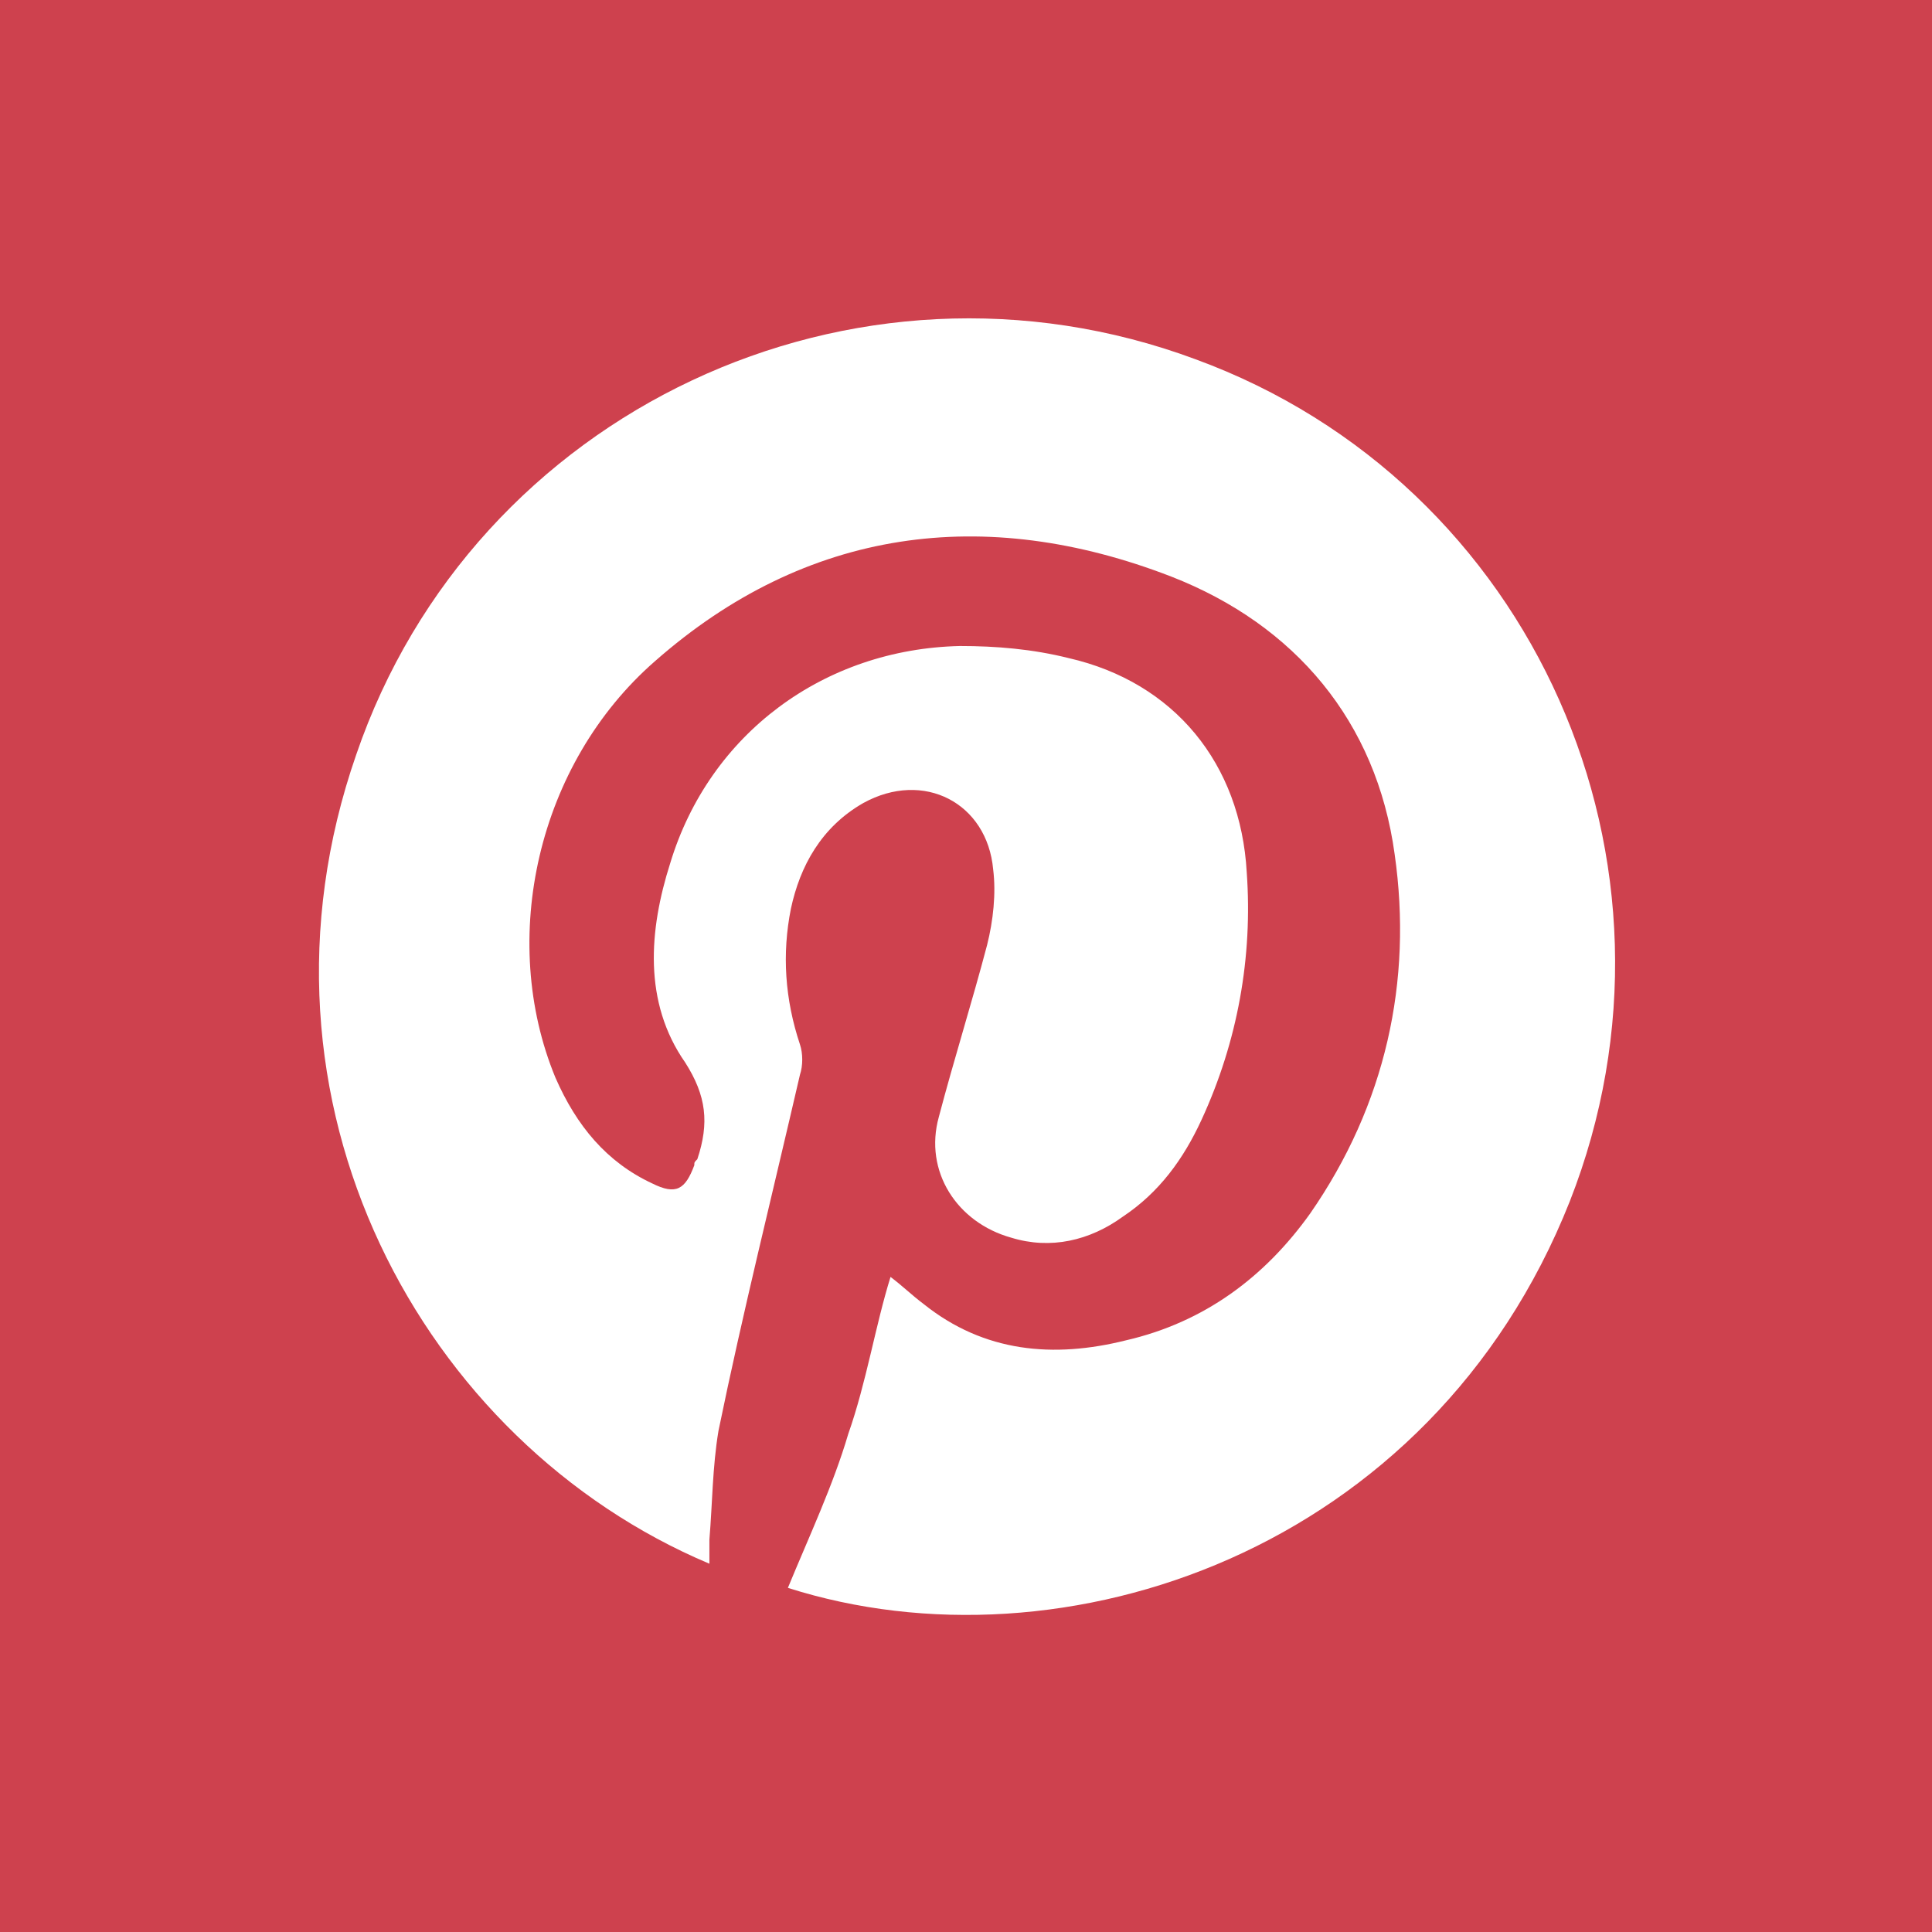 <?xml version="1.0" encoding="utf-8"?>
<!-- Generator: Adobe Illustrator 23.0.1, SVG Export Plug-In . SVG Version: 6.00 Build 0)  -->
<svg version="1.1" id="pinterest" xmlns="http://www.w3.org/2000/svg" xmlns:xlink="http://www.w3.org/1999/xlink" x="0px" y="0px"
	 viewBox="0 0 64 64" style="enable-background:new 0 0 64 64;" xml:space="preserve">
<style type="text/css">
	.st0{fill:#CE414E;}
</style>
<path class="st0" d="M0,0v64h64V0H0z M52,39.8c-4.6,11.6-16.8,15.7-25.9,12.8c0.7-1.7,1.5-3.4,2-5.1c0.6-1.7,0.9-3.6,1.4-5.2
	c0.4,0.3,0.7,0.6,1.1,0.9c2,1.6,4.3,1.8,6.7,1.2c2.6-0.6,4.6-2.1,6.1-4.2c2.5-3.6,3.4-7.7,2.8-11.9c-0.6-4.4-3.3-7.6-7.4-9.2
	c-6.2-2.4-12.1-1.6-17.1,2.8c-3.9,3.4-5.2,9.2-3.3,13.8c0.7,1.6,1.7,2.8,3.2,3.5c0.8,0.4,1.1,0.2,1.4-0.6c0-0.1,0-0.1,0.1-0.2
	c0.4-1.2,0.3-2.1-0.4-3.2c-1.4-2-1.2-4.4-0.5-6.6c1.3-4.3,5.1-7.1,9.6-7.2c1.2,0,2.4,0.1,3.6,0.4c3.5,0.8,5.7,3.5,5.9,7.1
	c0.2,2.8-0.3,5.6-1.5,8.2c-0.6,1.3-1.4,2.4-2.6,3.2c-1.1,0.8-2.4,1.1-3.7,0.7c-1.8-0.5-2.9-2.2-2.4-4c0.5-1.9,1.1-3.8,1.6-5.7
	c0.2-0.8,0.3-1.7,0.2-2.5c-0.2-2.2-2.3-3.3-4.3-2.2c-1.4,0.8-2.1,2.1-2.4,3.5c-0.3,1.5-0.2,3,0.3,4.5c0.1,0.3,0.1,0.7,0,1
	c-0.9,3.9-1.9,7.9-2.7,11.8c-0.2,1.2-0.2,2.4-0.3,3.6c0,0.2,0,0.5,0,0.8c-9.5-4-15.7-15.3-11.7-26.8c3.9-11.4,16.5-17.3,27.8-13.1
	C50.8,16,56.4,28.6,52,39.8z"/>
</svg>

